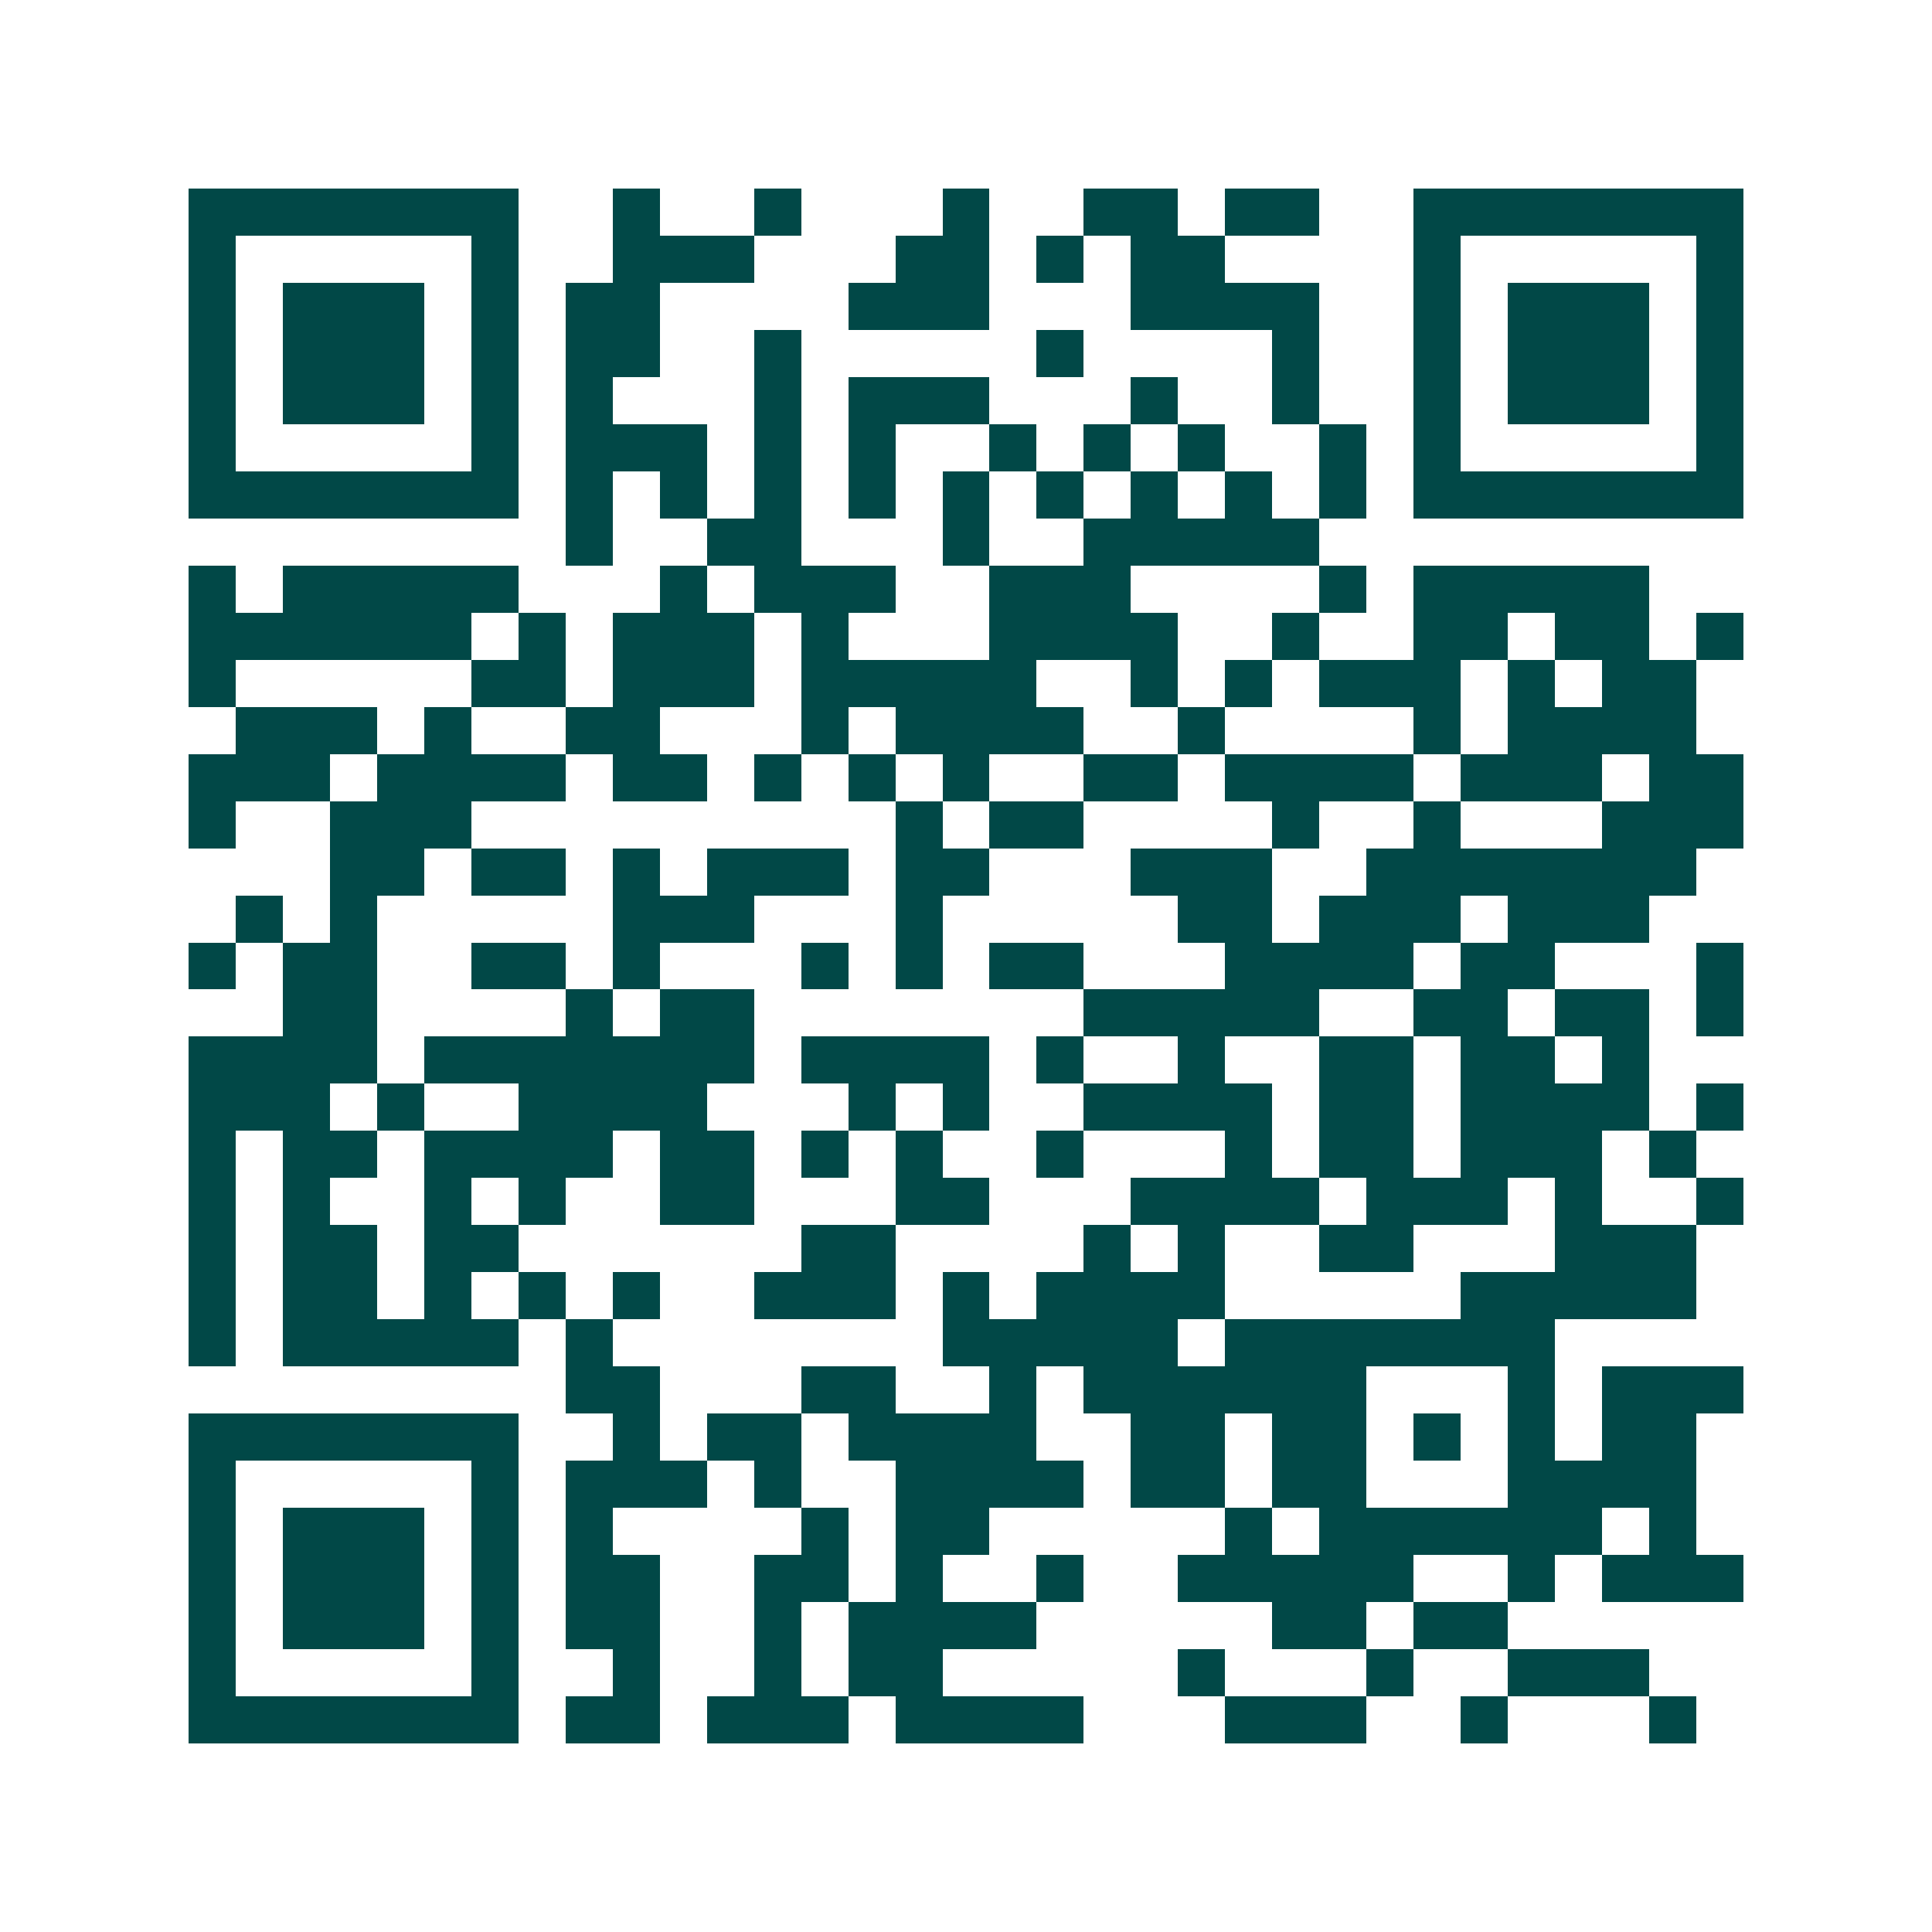 <svg xmlns="http://www.w3.org/2000/svg" width="200" height="200" viewBox="0 0 41 41" shape-rendering="crispEdges"><path fill="#ffffff" d="M0 0h41v41H0z"/><path stroke="#014847" d="M4 4.5h7m2 0h1m2 0h1m3 0h1m2 0h2m1 0h2m2 0h7M4 5.5h1m5 0h1m2 0h3m3 0h2m1 0h1m1 0h2m4 0h1m5 0h1M4 6.5h1m1 0h3m1 0h1m1 0h2m4 0h3m3 0h4m2 0h1m1 0h3m1 0h1M4 7.5h1m1 0h3m1 0h1m1 0h2m2 0h1m5 0h1m4 0h1m2 0h1m1 0h3m1 0h1M4 8.5h1m1 0h3m1 0h1m1 0h1m3 0h1m1 0h3m3 0h1m2 0h1m2 0h1m1 0h3m1 0h1M4 9.5h1m5 0h1m1 0h3m1 0h1m1 0h1m2 0h1m1 0h1m1 0h1m2 0h1m1 0h1m5 0h1M4 10.5h7m1 0h1m1 0h1m1 0h1m1 0h1m1 0h1m1 0h1m1 0h1m1 0h1m1 0h1m1 0h7M12 11.5h1m2 0h2m3 0h1m2 0h5M4 12.5h1m1 0h5m3 0h1m1 0h3m2 0h3m4 0h1m1 0h5M4 13.5h6m1 0h1m1 0h3m1 0h1m3 0h4m2 0h1m2 0h2m1 0h2m1 0h1M4 14.5h1m5 0h2m1 0h3m1 0h5m2 0h1m1 0h1m1 0h3m1 0h1m1 0h2M5 15.5h3m1 0h1m2 0h2m3 0h1m1 0h4m2 0h1m4 0h1m1 0h4M4 16.5h3m1 0h4m1 0h2m1 0h1m1 0h1m1 0h1m2 0h2m1 0h4m1 0h3m1 0h2M4 17.5h1m2 0h3m9 0h1m1 0h2m4 0h1m2 0h1m3 0h3M7 18.5h2m1 0h2m1 0h1m1 0h3m1 0h2m3 0h3m2 0h7M5 19.5h1m1 0h1m5 0h3m3 0h1m5 0h2m1 0h3m1 0h3M4 20.5h1m1 0h2m2 0h2m1 0h1m3 0h1m1 0h1m1 0h2m3 0h4m1 0h2m3 0h1M6 21.5h2m4 0h1m1 0h2m7 0h5m2 0h2m1 0h2m1 0h1M4 22.5h4m1 0h7m1 0h4m1 0h1m2 0h1m2 0h2m1 0h2m1 0h1M4 23.5h3m1 0h1m2 0h4m3 0h1m1 0h1m2 0h4m1 0h2m1 0h4m1 0h1M4 24.5h1m1 0h2m1 0h4m1 0h2m1 0h1m1 0h1m2 0h1m3 0h1m1 0h2m1 0h3m1 0h1M4 25.5h1m1 0h1m2 0h1m1 0h1m2 0h2m3 0h2m3 0h4m1 0h3m1 0h1m2 0h1M4 26.5h1m1 0h2m1 0h2m6 0h2m4 0h1m1 0h1m2 0h2m3 0h3M4 27.5h1m1 0h2m1 0h1m1 0h1m1 0h1m2 0h3m1 0h1m1 0h4m5 0h5M4 28.5h1m1 0h5m1 0h1m7 0h5m1 0h7M12 29.5h2m3 0h2m2 0h1m1 0h6m3 0h1m1 0h3M4 30.5h7m2 0h1m1 0h2m1 0h4m2 0h2m1 0h2m1 0h1m1 0h1m1 0h2M4 31.5h1m5 0h1m1 0h3m1 0h1m2 0h4m1 0h2m1 0h2m3 0h4M4 32.5h1m1 0h3m1 0h1m1 0h1m4 0h1m1 0h2m5 0h1m1 0h6m1 0h1M4 33.5h1m1 0h3m1 0h1m1 0h2m2 0h2m1 0h1m2 0h1m2 0h5m2 0h1m1 0h3M4 34.5h1m1 0h3m1 0h1m1 0h2m2 0h1m1 0h4m5 0h2m1 0h2M4 35.5h1m5 0h1m2 0h1m2 0h1m1 0h2m5 0h1m3 0h1m2 0h3M4 36.5h7m1 0h2m1 0h3m1 0h4m3 0h3m2 0h1m3 0h1"/></svg>
